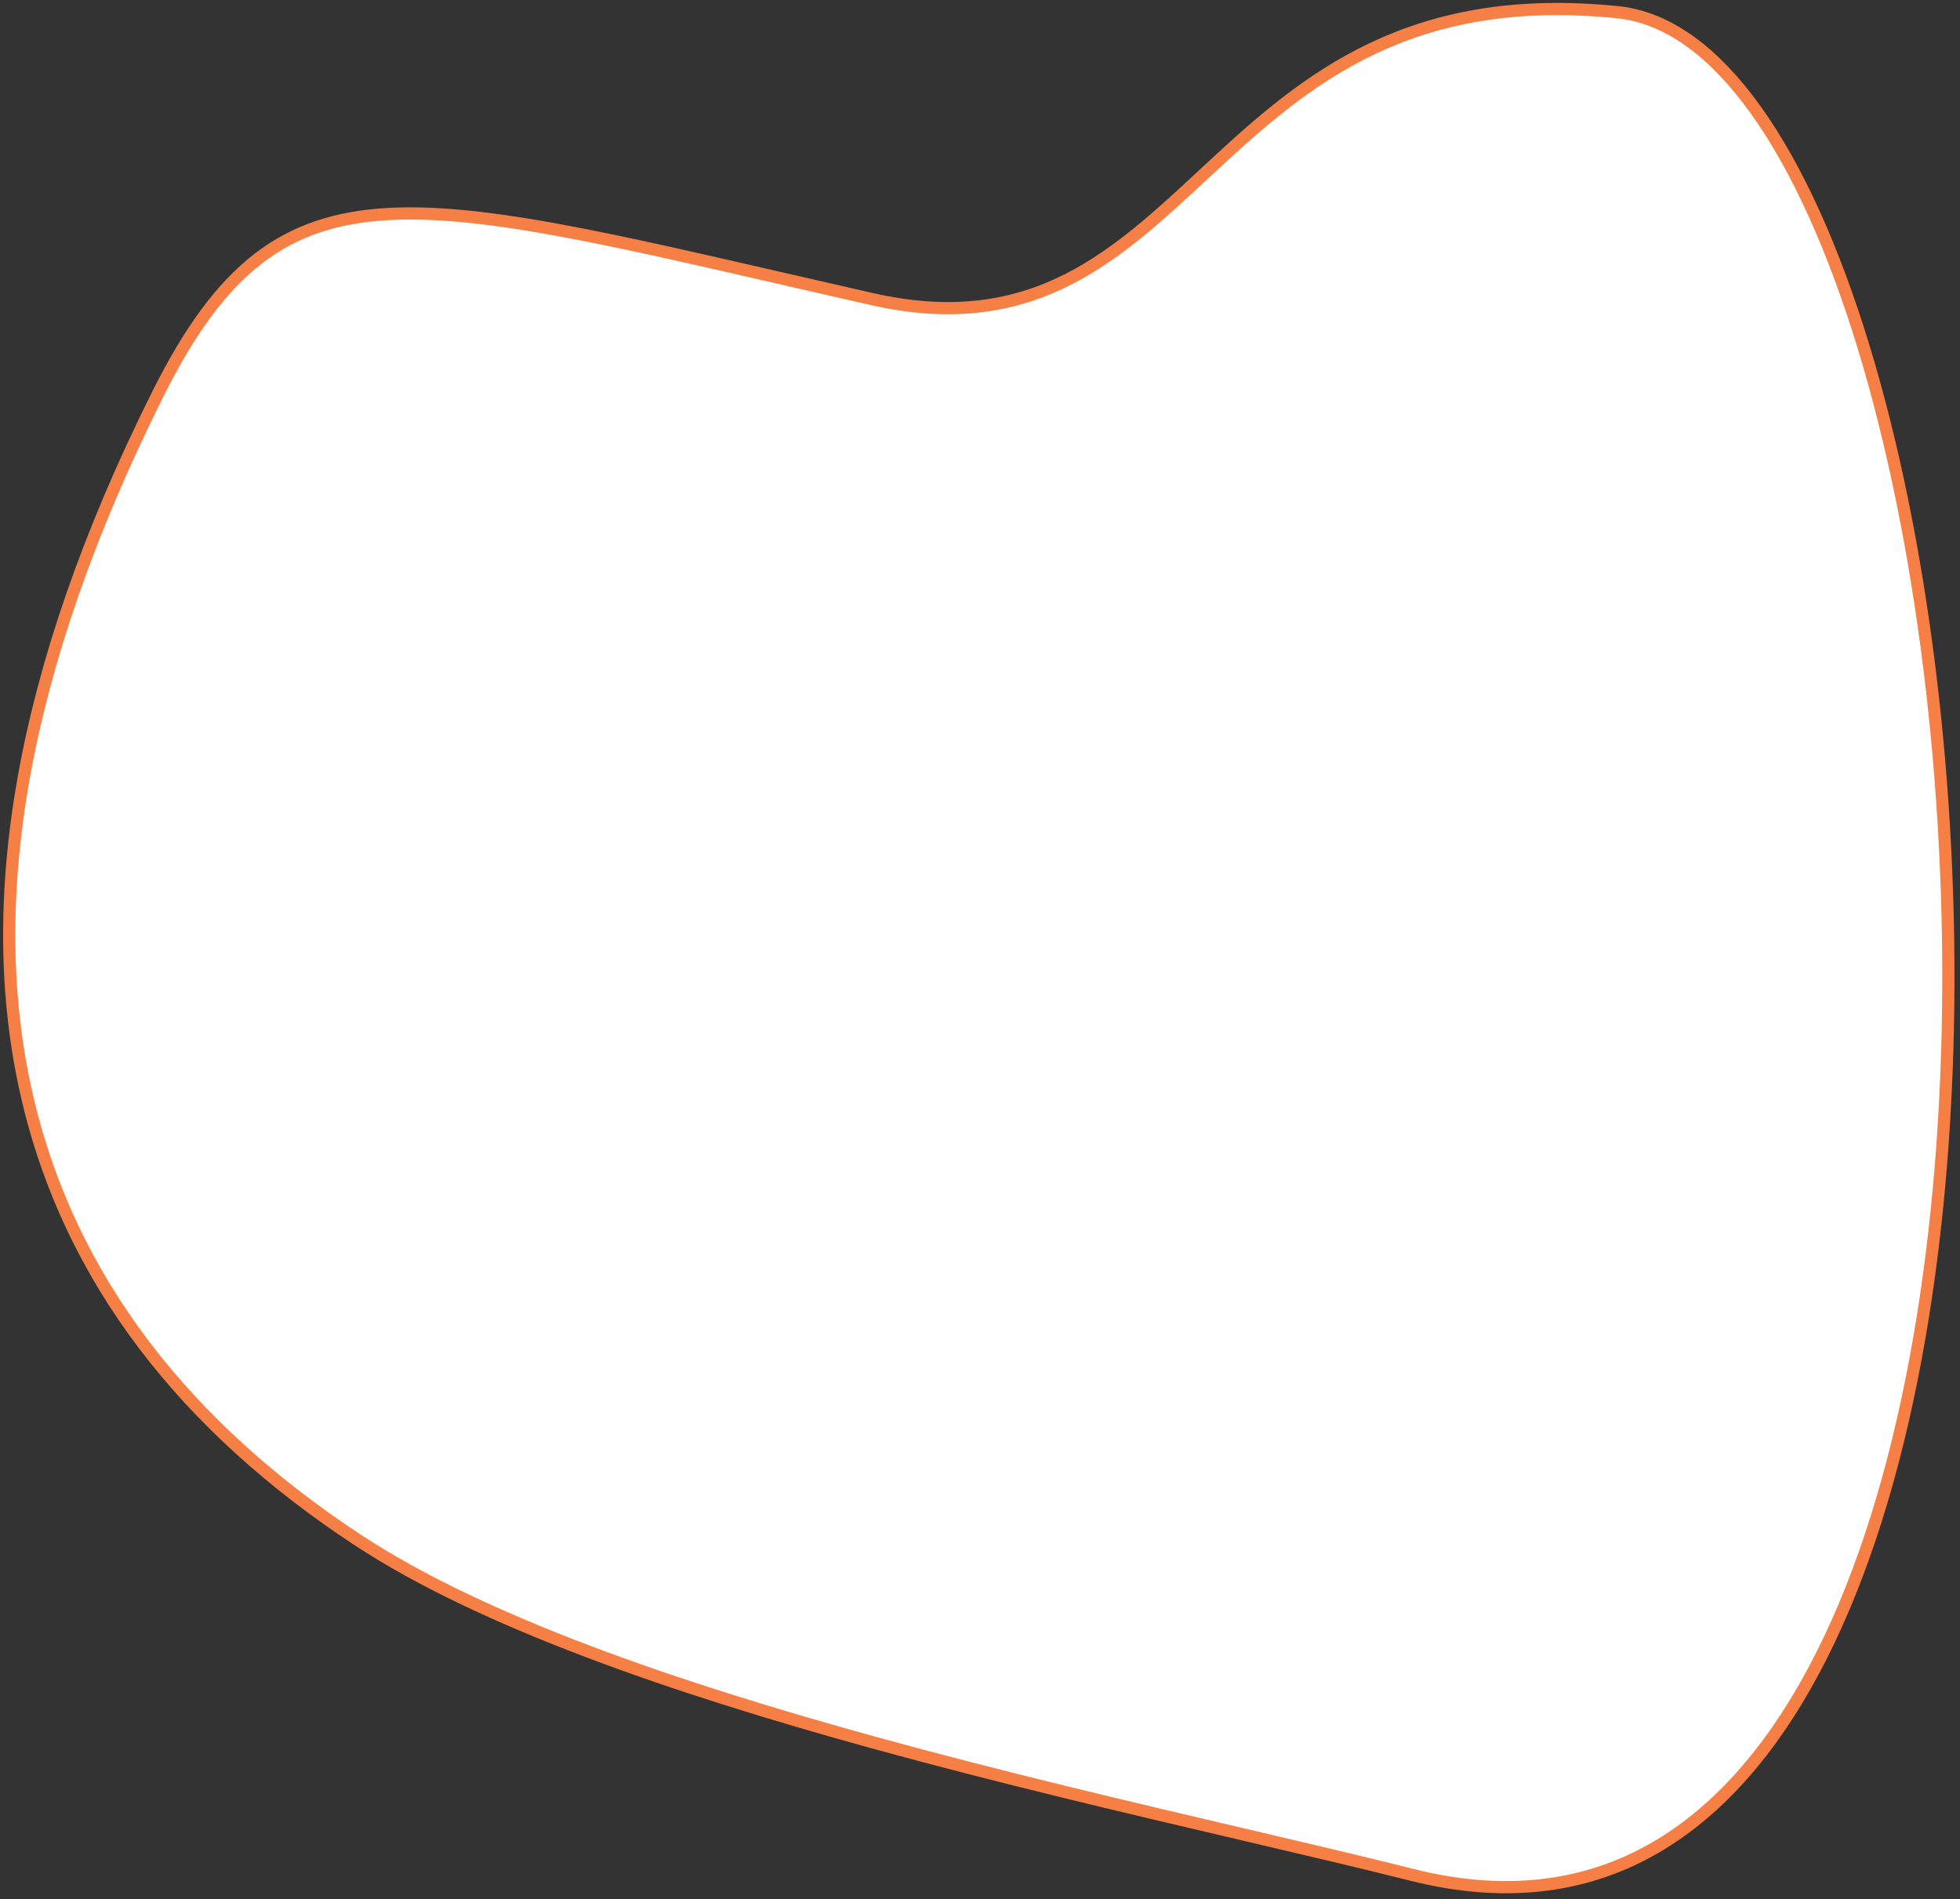<?xml version="1.0" encoding="UTF-8"?> <svg xmlns="http://www.w3.org/2000/svg" width="321" height="311" viewBox="0 0 321 311" fill="none"><rect x="0" y="0" width="321" height="311" fill="#333333" stroke="none"/> <path d="M25.894 64.447C31.061 54.113 36.272 47.003 42.288 42.358C48.281 37.732 55.152 35.492 63.761 35.04C72.4 34.587 82.76 35.935 95.692 38.477C104.985 40.303 115.556 42.734 127.727 45.533C132.493 46.629 137.504 47.781 142.779 48.976C156.253 52.027 166.432 50.125 175.176 45.624C183.199 41.495 189.988 35.185 196.96 28.705C197.532 28.174 198.105 27.642 198.68 27.109C206.302 20.049 214.33 12.925 224.711 7.981C235.068 3.049 247.821 0.262 264.899 1.995C273.113 2.828 280.747 8.501 287.581 18.054C294.405 27.593 300.327 40.864 305.138 56.574C314.757 87.986 319.873 128.939 319 168.728C318.127 208.535 311.261 247.041 297.025 273.622C289.911 286.903 280.992 297.144 270.124 303.12C259.278 309.083 246.401 310.85 231.244 307.03C223.106 304.979 213.711 302.777 203.528 300.39C185.014 296.051 163.895 291.101 142.988 285.338C110.583 276.405 78.906 265.57 58.55 252.165C30.82 233.904 11.265 209.852 4.308 179.005C-2.653 148.143 2.96 110.317 25.894 64.447Z" fill="white" stroke="#F57F44" stroke-width="2"></path> </svg> 